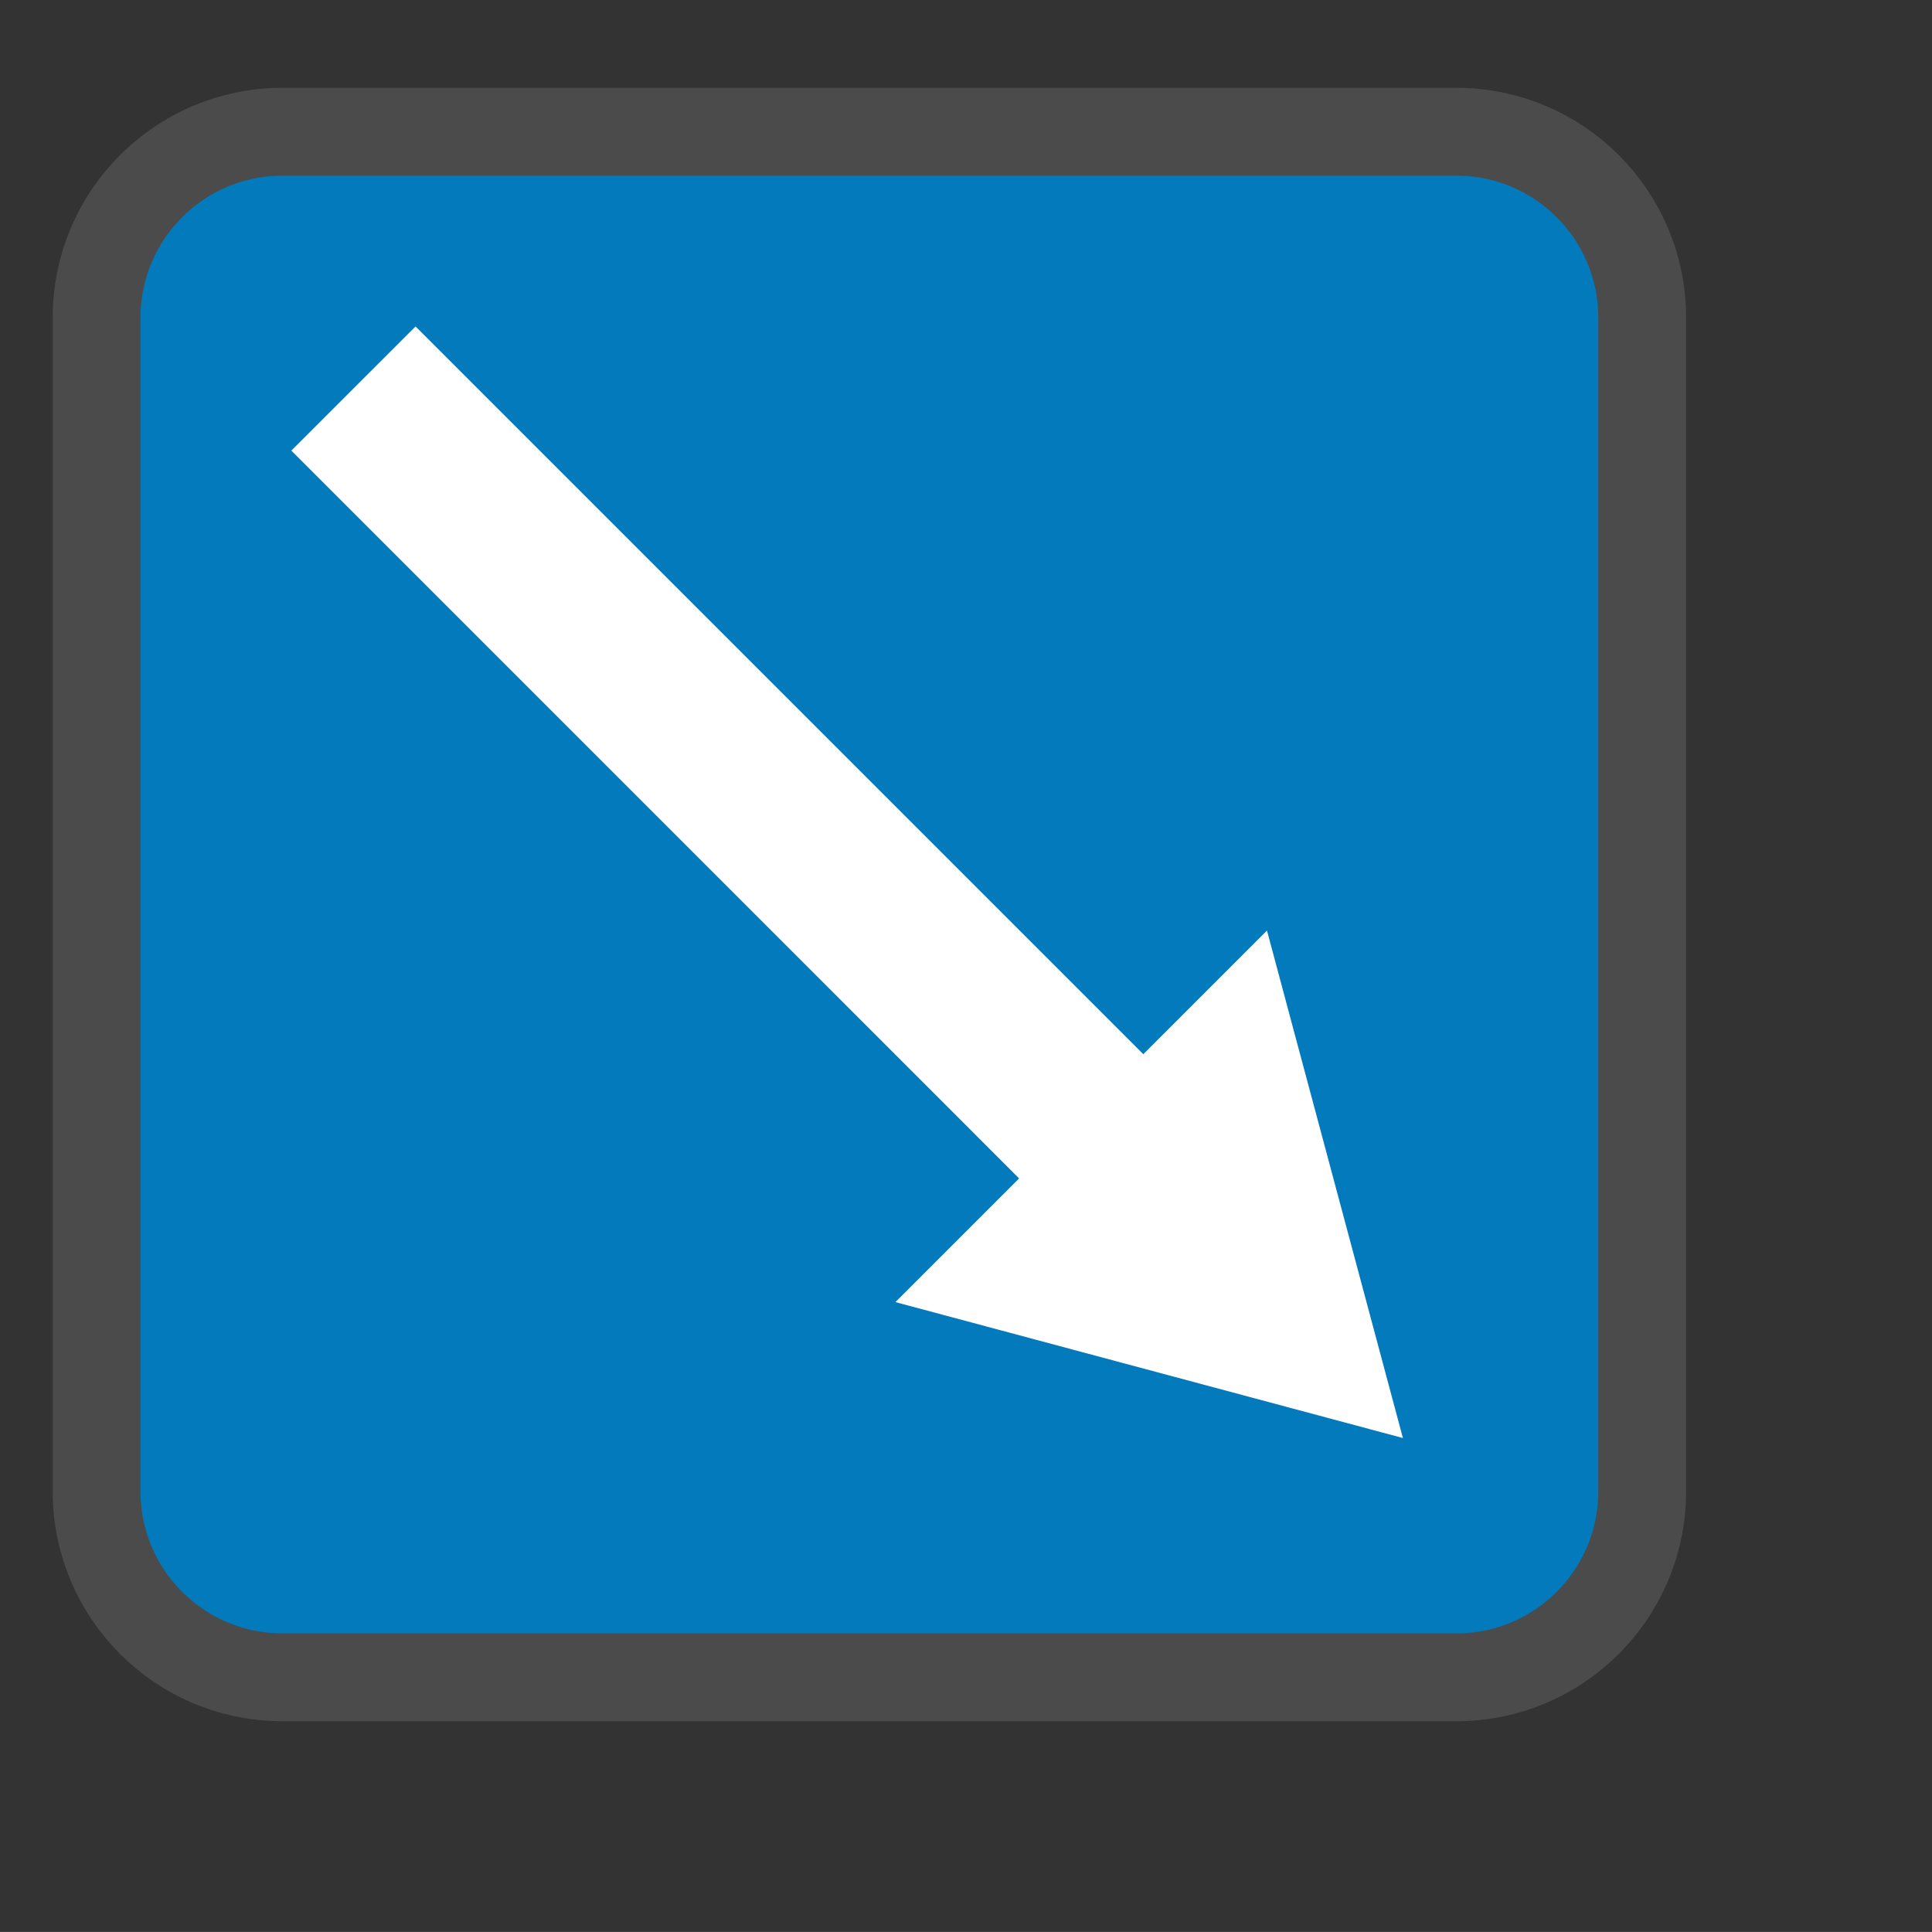 <?xml version="1.0" encoding="utf-8"?>
<!-- Generator: Adobe Illustrator 16.0.4, SVG Export Plug-In . SVG Version: 6.00 Build 0)  -->
<!DOCTYPE svg PUBLIC "-//W3C//DTD SVG 1.1//EN" "http://www.w3.org/Graphics/SVG/1.1/DTD/svg11.dtd">
<svg version="1.1" id="レイヤー_1" xmlns="http://www.w3.org/2000/svg" xmlns:xlink="http://www.w3.org/1999/xlink" x="0px"
	 y="0px" width="110px" height="109.996px" viewBox="0 0 110 109.996" enable-background="new 0 0 110 109.996"
	 xml:space="preserve">
<rect x="0" y="0" width="110" height="109.996" fill="#333333" stroke="none"/>
<path fill="#027ABB" stroke="#4B4B4B" stroke-width="5" stroke-miterlimit="10" d="M93.5,84.916c0,5.846-4.739,10.584-10.584,10.584
	H16.084C10.239,95.5,5.5,90.762,5.5,84.916V18.084C5.5,12.238,10.239,7.5,16.084,7.5h66.832c5.845,0,10.584,4.738,10.584,10.584
	V84.916z"/>
<polygon fill="#FFFFFF" points="72.136,52.981 65.095,60.022 23.659,18.586 16.587,25.656 58.024,67.094 50.982,74.136 
	79.876,81.876 "/>
</svg>
